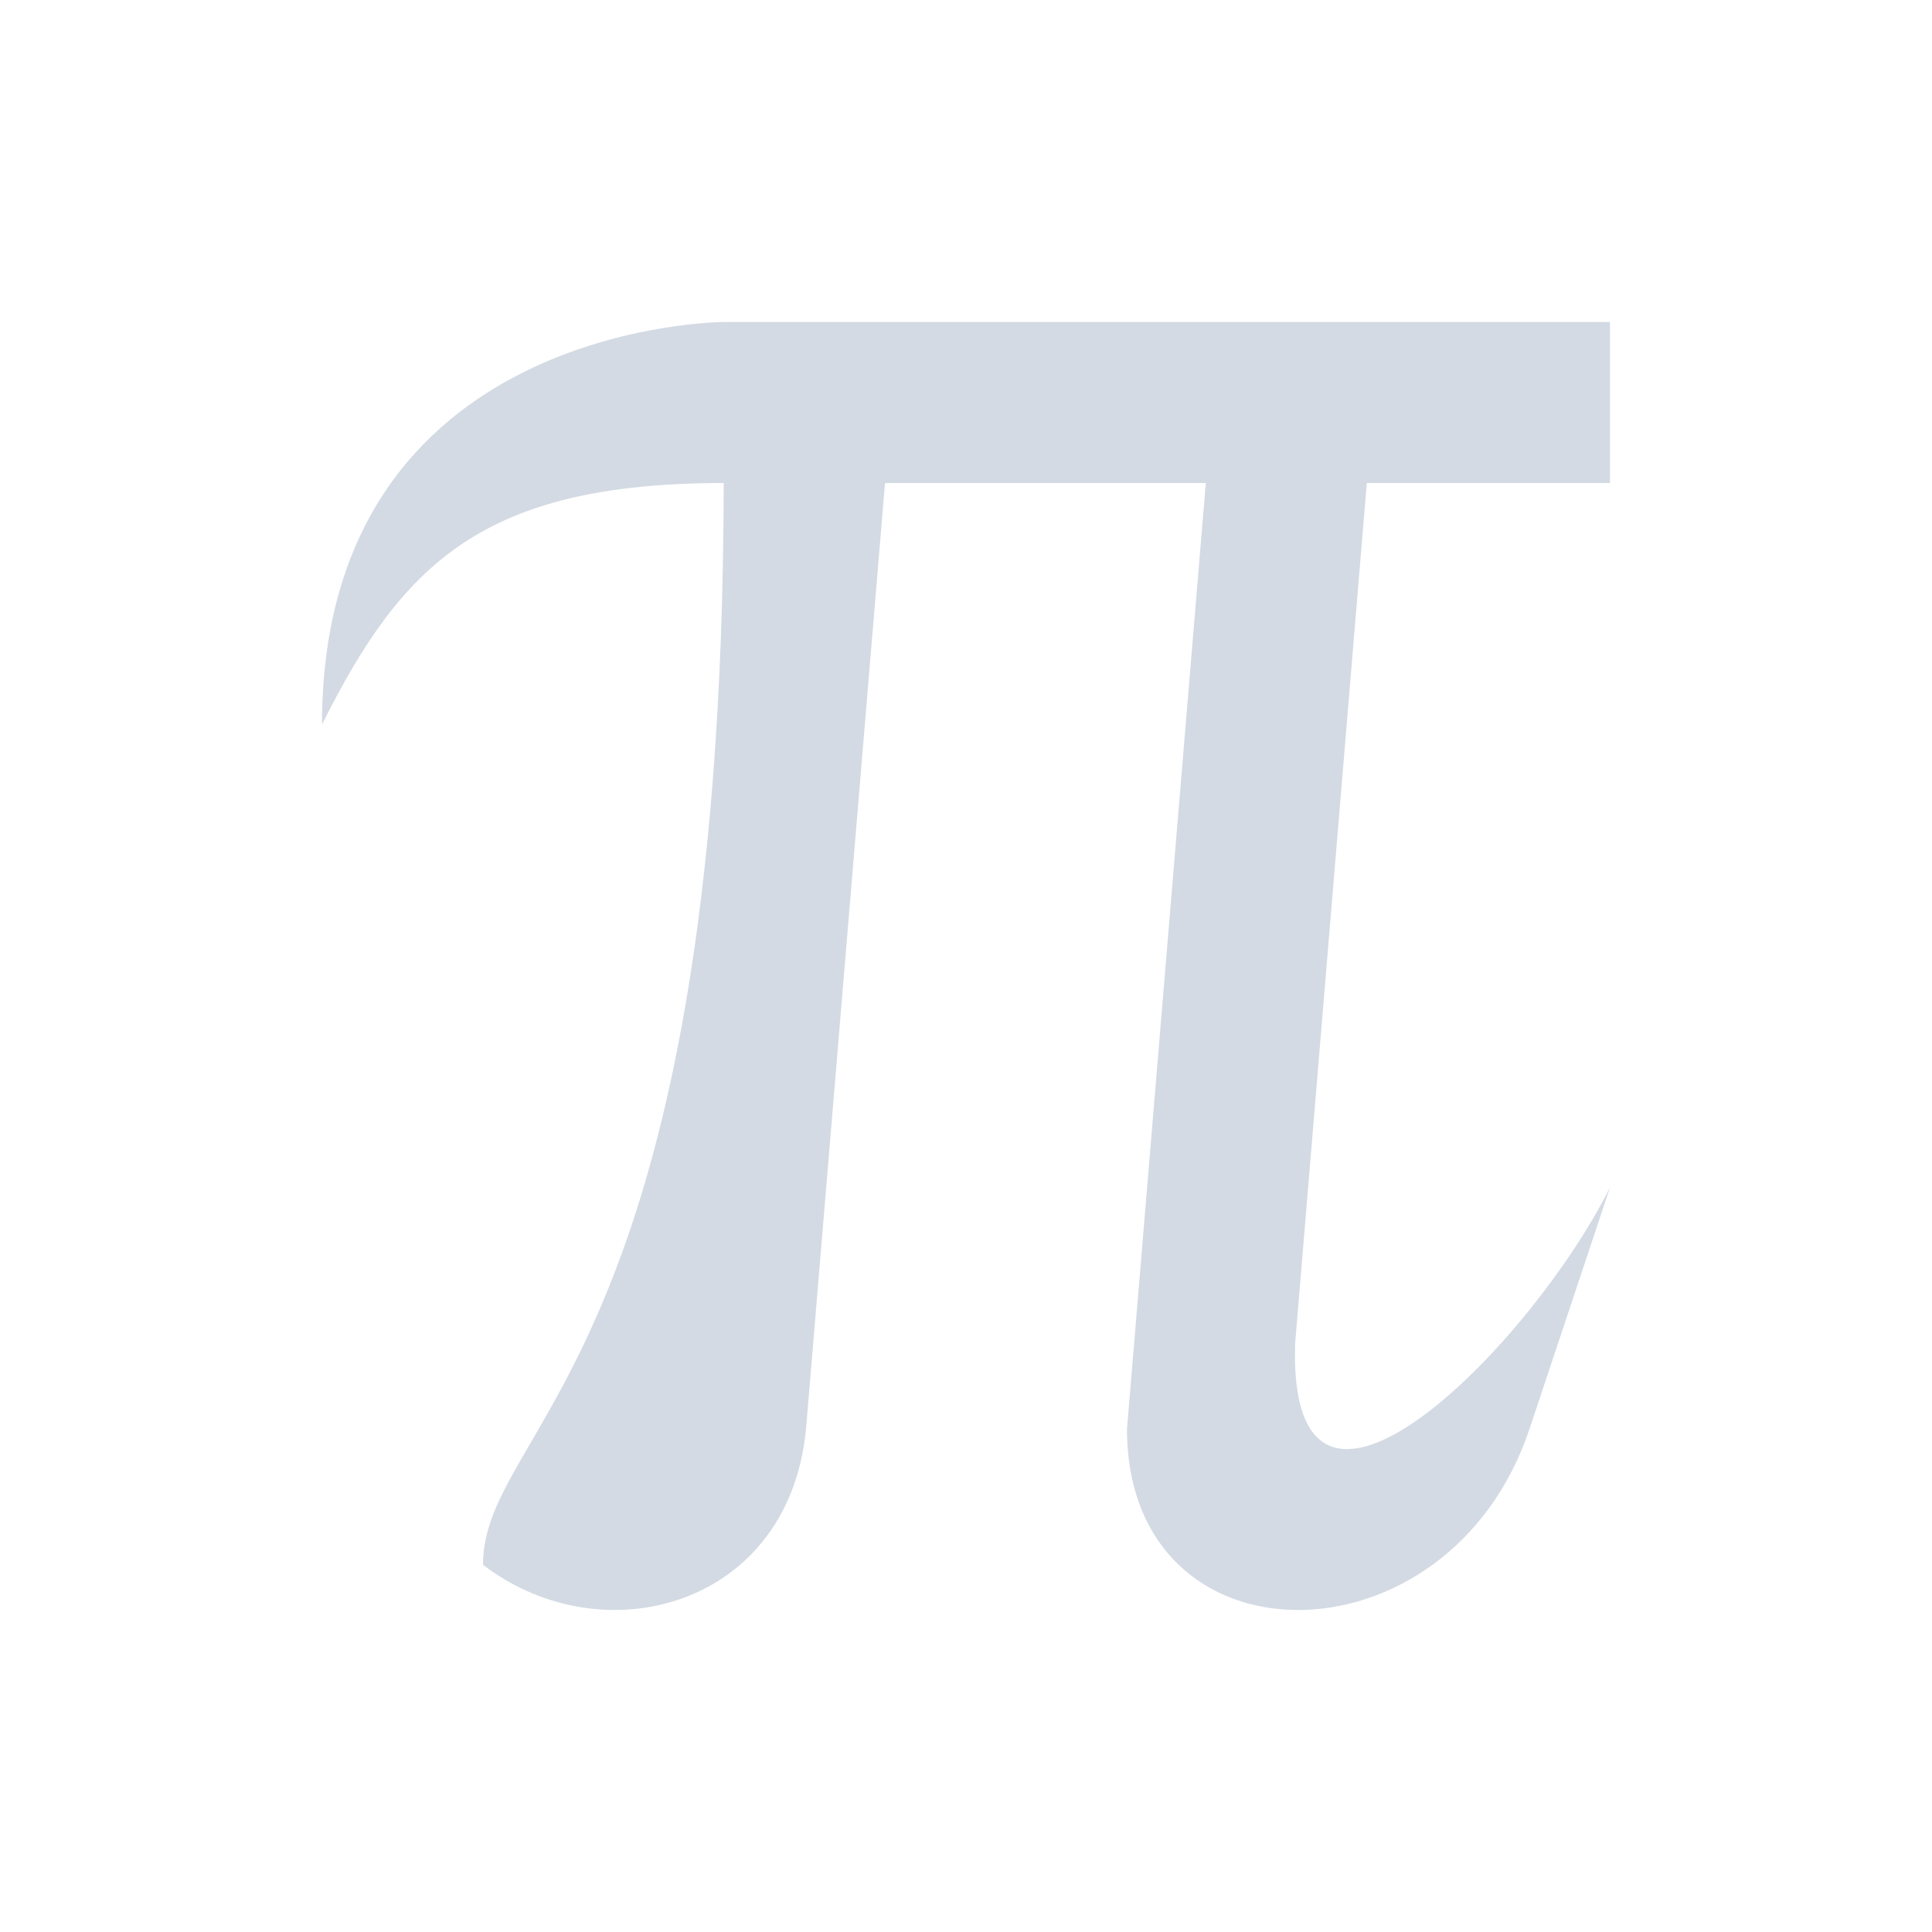 <svg xmlns="http://www.w3.org/2000/svg" viewBox="0 0 24 24">
  <defs id="defs3051">
    <style type="text/css" id="current-color-scheme">
      .ColorScheme-Text {
        color:#d3dae3;
      }
      </style>
  </defs>
 <path style="fill:currentColor;fill-opacity:1;stroke:none" 
     d="M 9 4 C 9 4 4 4 4 9 C 4.999 7.002 5.998 6.002 8.99 6 C 8.978 16.937 6.002 17.692 6 19.438 C 7.501 20.59 9.845 19.951 10.018 17.688 L 10.994 6 L 14.979 6 L 14 17.75 C 14 20.75 18 20.75 19 17.75 L 20 14.75 C 19 16.75 16 19.75 16.088 16.697 L 16.979 6 L 20 6 L 20 4 L 9 4 z "
     class="ColorScheme-Text"
     />
</svg>
